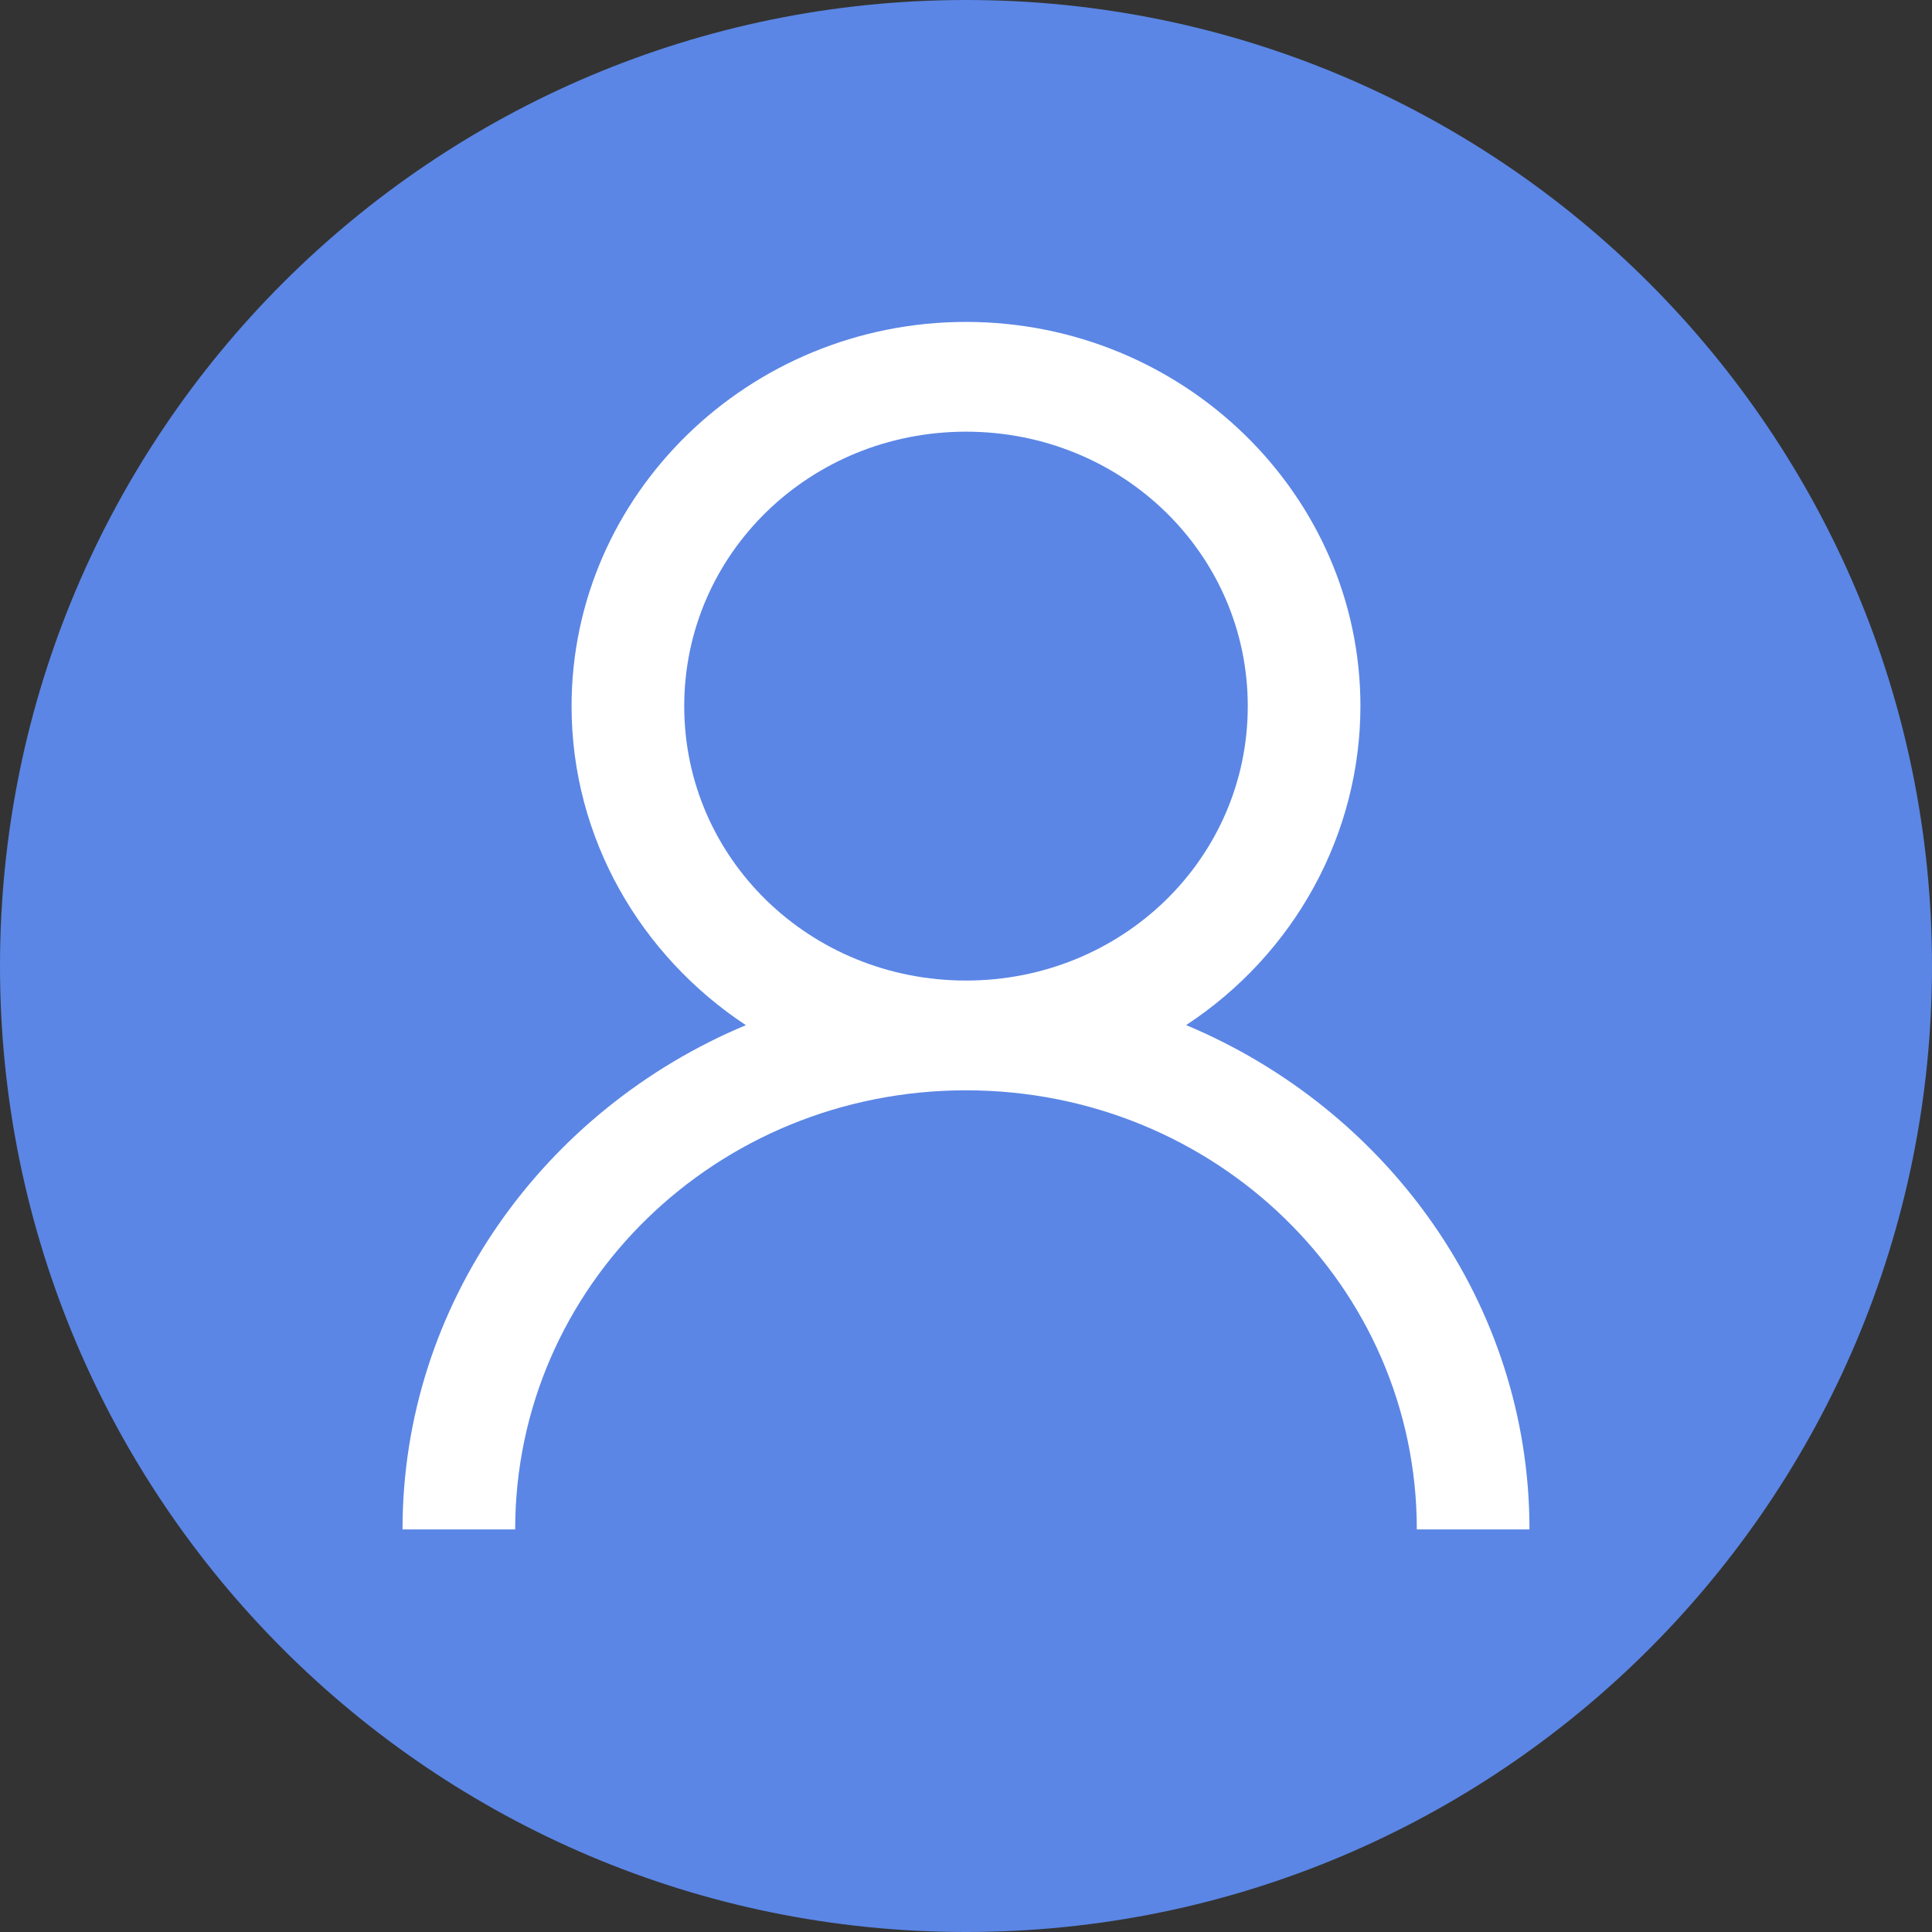<svg width="32" height="32" viewBox="0 0 32 32" fill="none" xmlns="http://www.w3.org/2000/svg">
<rect x="0" y="0" width="32" height="32" fill="#333333" stroke="none"/>
<path d="M32 16C32 20.418 30.209 24.418 27.314 27.314C24.418 30.209 20.418 32 16 32C11.582 32 7.582 30.209 4.686 27.314C1.791 24.418 0 20.418 0 16C0 11.582 1.791 7.582 4.686 4.686C7.582 1.791 11.582 0 16 0C20.418 0 24.418 1.791 27.314 4.686C30.209 7.582 32 11.582 32 16Z" fill="#5B86E5"/>
<path d="M16 5.332C12.402 5.332 9.467 8.191 9.467 11.696C9.467 13.887 10.615 15.832 12.354 16.98C9.025 18.371 6.667 21.589 6.667 25.332H8.533C8.533 21.305 11.865 18.059 16 18.059C20.135 18.059 23.467 21.305 23.467 25.332H25.333C25.333 21.589 22.975 18.372 19.646 16.979C20.534 16.395 21.261 15.609 21.764 14.688C22.268 13.766 22.532 12.739 22.533 11.696C22.533 8.191 19.598 5.332 16 5.332ZM16 7.15C18.588 7.15 20.667 9.175 20.667 11.696C20.667 14.217 18.588 16.241 16 16.241C13.412 16.241 11.333 14.217 11.333 11.696C11.333 9.175 13.412 7.15 16 7.15Z" fill="white"/>
</svg>
